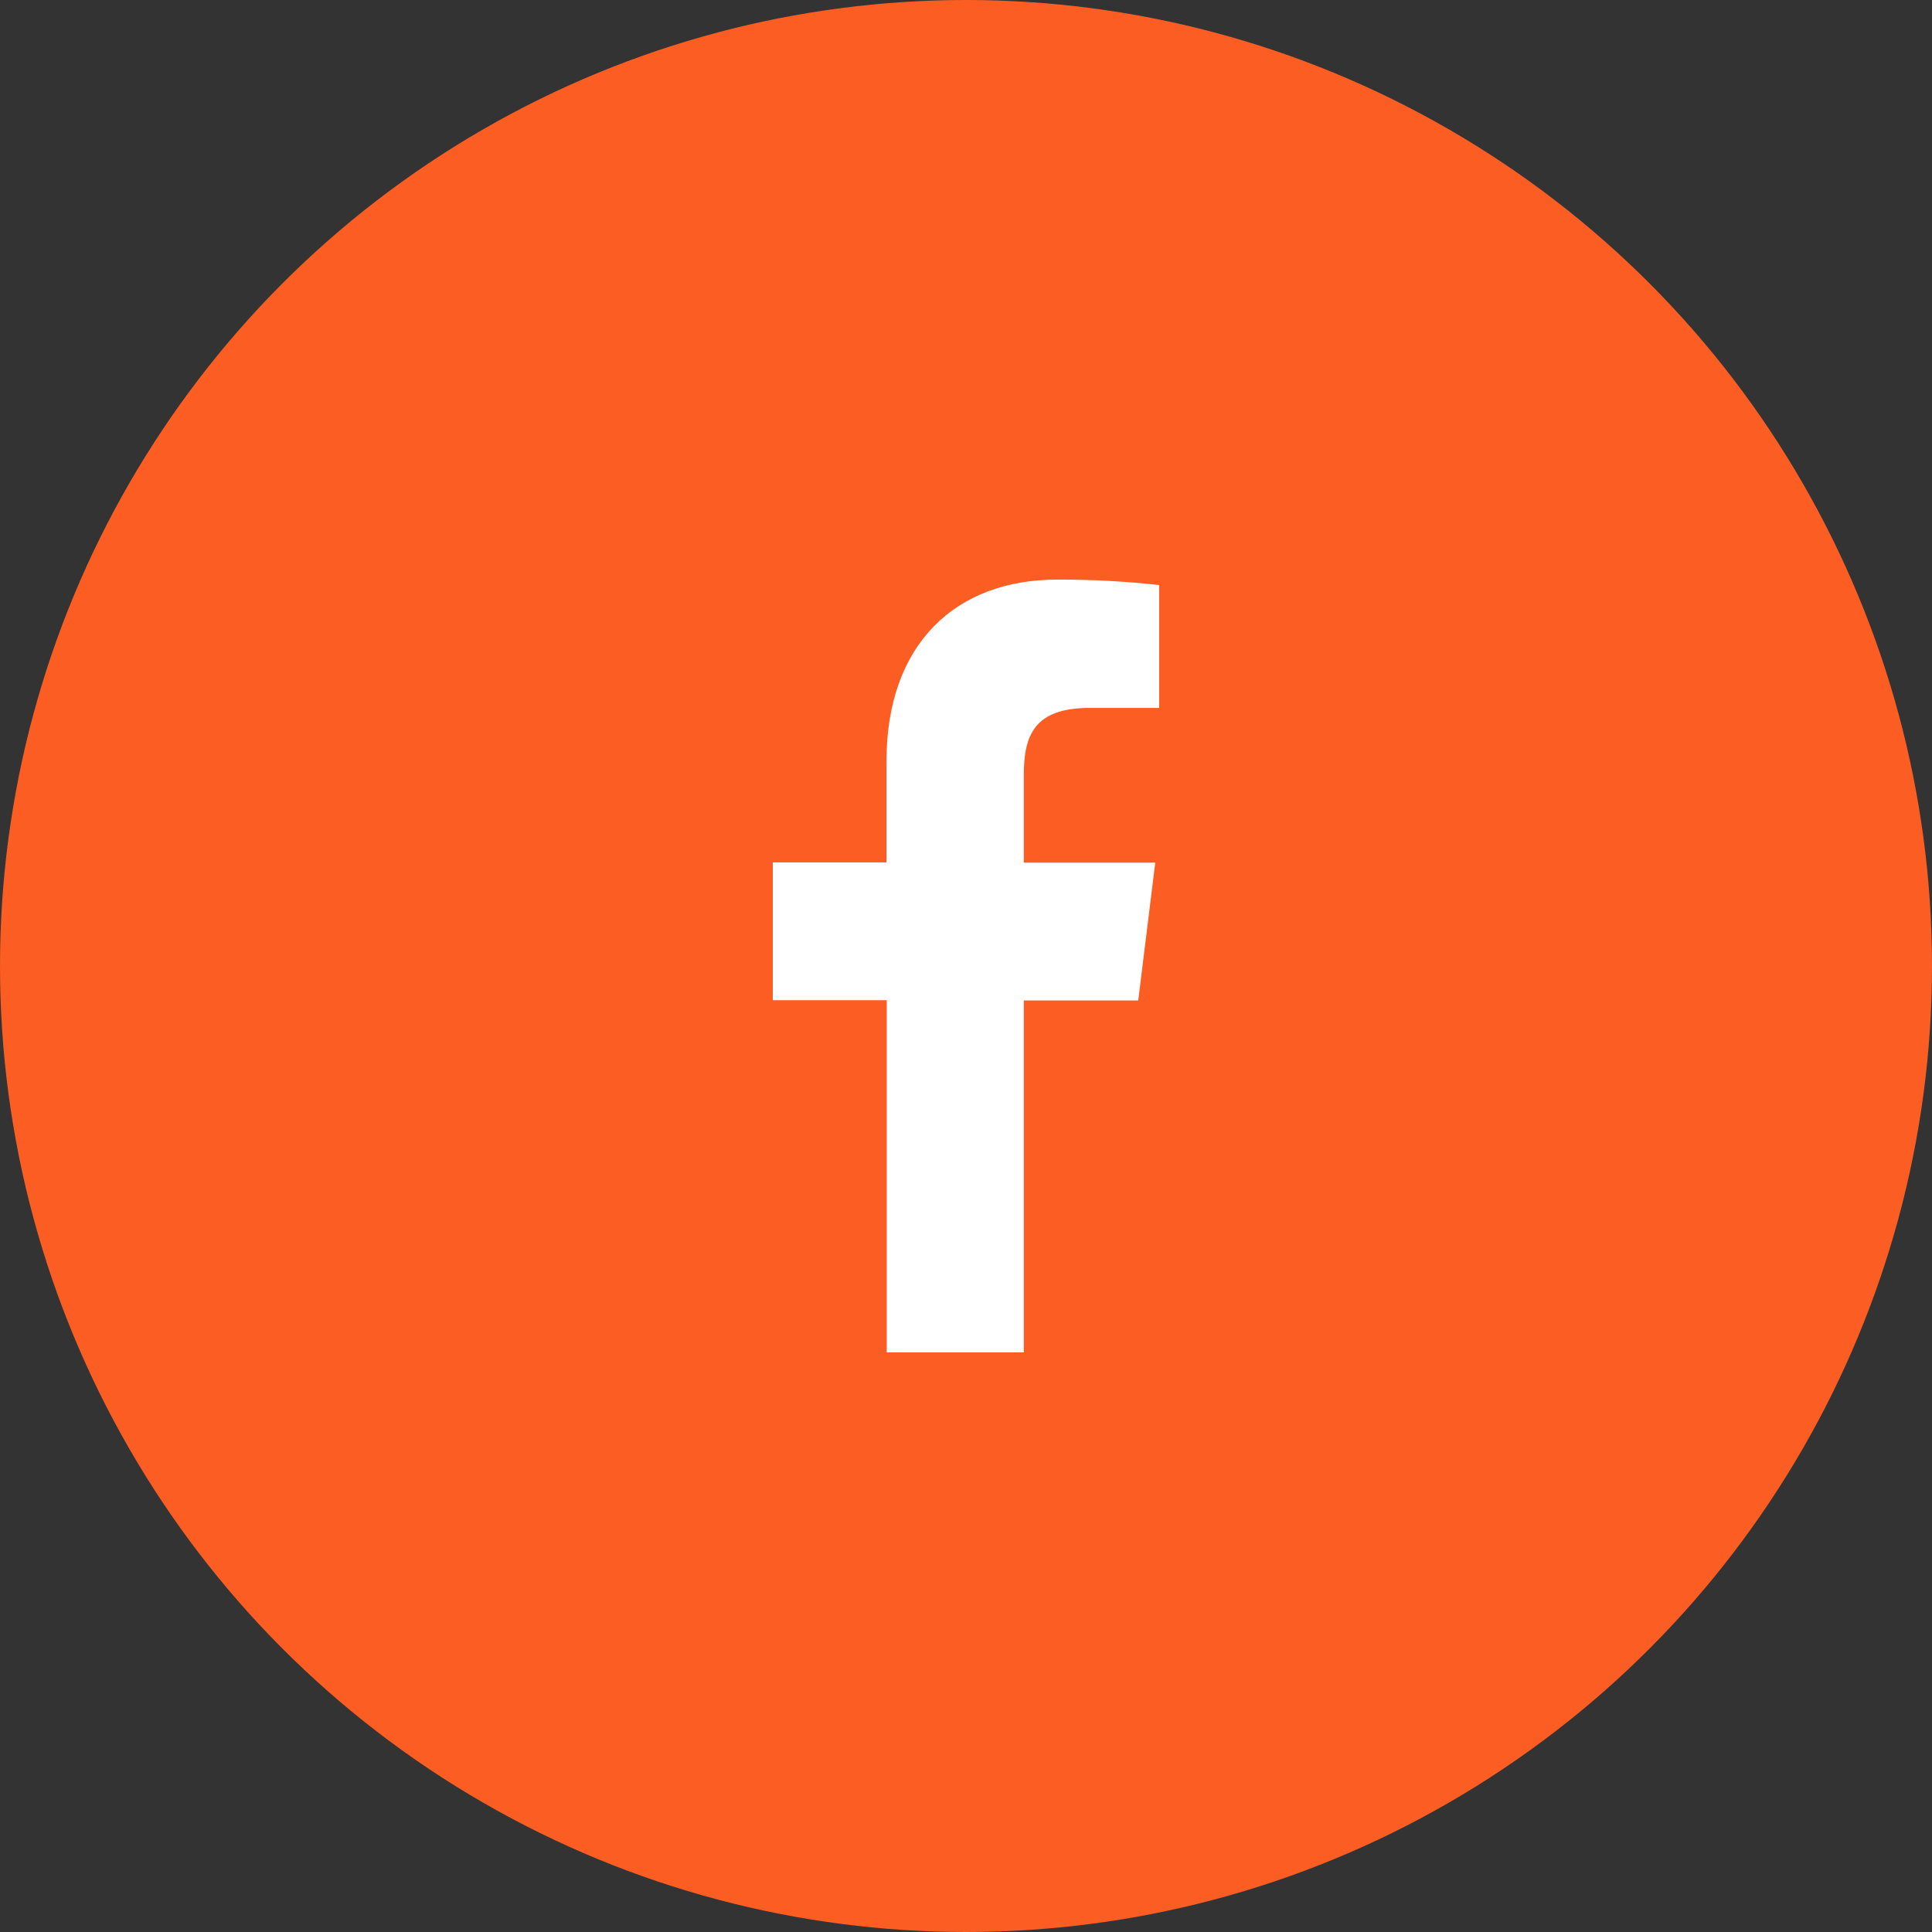 <svg width="45" height="45" viewBox="0 0 45 45" fill="none" xmlns="http://www.w3.org/2000/svg">
<rect x="0" y="0" width="45" height="45" fill="#333333" stroke="none"/>
<circle cx="22.5" cy="22.5" r="22.5" fill="#FC5D23"/>
<g clip-path="url(#clip0_145_1876)">
<path d="M23.847 31.5V23.303H26.512L26.908 20.093H23.847V18.049C23.847 17.123 24.095 16.489 25.377 16.489H27V13.627C26.21 13.539 25.416 13.497 24.622 13.5C22.266 13.5 20.648 14.992 20.648 17.732V20.087H18V23.297H20.654V31.5H23.847Z" fill="white"/>
</g>
<defs>
<clipPath id="clip0_145_1876">
<rect width="9" height="18" fill="white" transform="translate(18 13.5)"/>
</clipPath>
</defs>
</svg>
